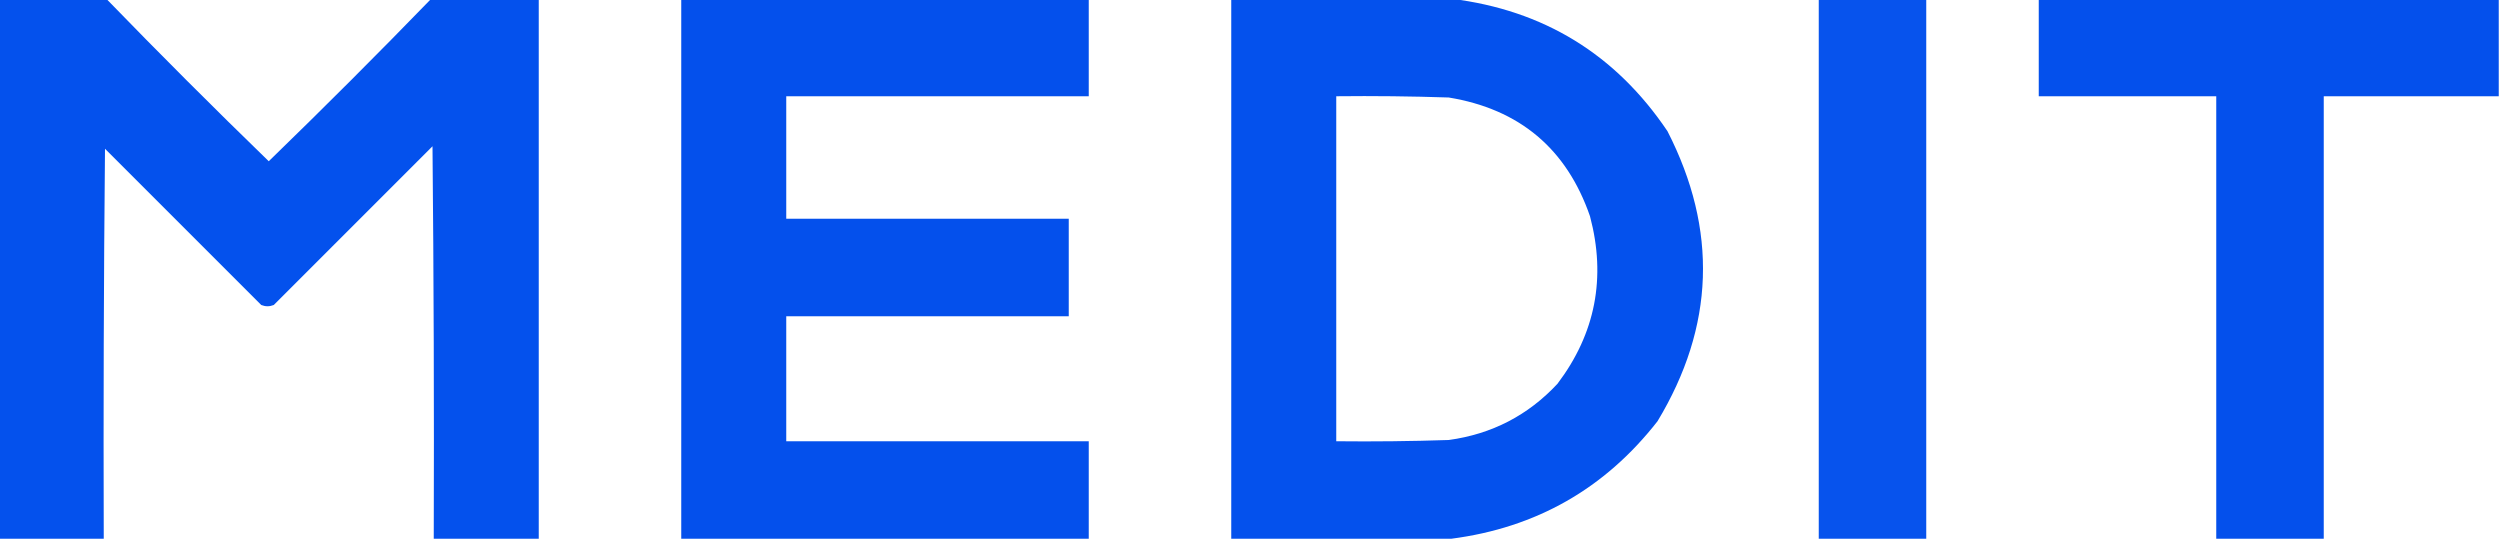 <svg xmlns="http://www.w3.org/2000/svg" version="1.1" width="1000px" height="216px" style="shape-rendering:geometricPrecision; text-rendering:geometricPrecision; image-rendering:optimizeQuality; fill-rule:evenodd; clip-rule:evenodd" xmlns:xlink="http://www.w3.org/1999/xlink">
<g><path style="opacity:0.984" fill="#004eec" d="M -0.5,-0.5 C 13.833,-0.5 28.167,-0.5 42.5,-0.5C 63.812,21.479 85.479,43.146 107.5,64.5C 129.521,43.146 151.188,21.479 172.5,-0.5C 186.833,-0.5 201.167,-0.5 215.5,-0.5C 215.5,71.5 215.5,143.5 215.5,215.5C 201.5,215.5 187.5,215.5 173.5,215.5C 173.667,163.166 173.5,110.832 173,58.5C 151.833,79.667 130.667,100.833 109.5,122C 107.833,122.667 106.167,122.667 104.5,122C 83.667,101.167 62.833,80.333 42,59.5C 41.5,111.499 41.333,163.499 41.5,215.5C 27.5,215.5 13.5,215.5 -0.5,215.5C -0.5,143.5 -0.5,71.5 -0.5,-0.5 Z"></path></g>
<g><path style="opacity:0.982" fill="#004eec" d="M 272.5,-0.5 C 326.833,-0.5 381.167,-0.5 435.5,-0.5C 435.5,12.5 435.5,25.5 435.5,38.5C 395.167,38.5 354.833,38.5 314.5,38.5C 314.5,54.833 314.5,71.167 314.5,87.5C 352.167,87.5 389.833,87.5 427.5,87.5C 427.5,100.5 427.5,113.5 427.5,126.5C 389.833,126.5 352.167,126.5 314.5,126.5C 314.5,143.167 314.5,159.833 314.5,176.5C 354.833,176.5 395.167,176.5 435.5,176.5C 435.5,189.5 435.5,202.5 435.5,215.5C 381.167,215.5 326.833,215.5 272.5,215.5C 272.5,143.5 272.5,71.5 272.5,-0.5 Z"></path></g>
<g><path style="opacity:0.984" fill="#004eec" d="M 492.5,-0.5 C 521.833,-0.5 551.167,-0.5 580.5,-0.5C 617.43,4.044 646.263,21.711 667,52.5C 687.185,91.956 685.852,130.622 663,168.5C 641.983,195.429 614.483,211.095 580.5,215.5C 551.167,215.5 521.833,215.5 492.5,215.5C 492.5,143.5 492.5,71.5 492.5,-0.5 Z M 534.5,38.5 C 549.504,38.333 564.504,38.5 579.5,39C 607.822,43.663 626.656,59.497 636,86.5C 642.52,111.061 638.187,133.395 623,153.5C 611.227,166.137 596.727,173.637 579.5,176C 564.504,176.5 549.504,176.667 534.5,176.5C 534.5,130.5 534.5,84.5 534.5,38.5 Z"></path></g>
<g><path style="opacity:0.971" fill="#004eec" d="M 727.5,-0.5 C 741.833,-0.5 756.167,-0.5 770.5,-0.5C 770.5,71.5 770.5,143.5 770.5,215.5C 756.167,215.5 741.833,215.5 727.5,215.5C 727.5,143.5 727.5,71.5 727.5,-0.5 Z"></path></g>
<g><path style="opacity:0.983" fill="#004eec" d="M 815.5,-0.5 C 876.833,-0.5 938.167,-0.5 999.5,-0.5C 999.5,12.5 999.5,25.5 999.5,38.5C 976.167,38.5 952.833,38.5 929.5,38.5C 929.5,97.5 929.5,156.5 929.5,215.5C 915.167,215.5 900.833,215.5 886.5,215.5C 886.5,156.5 886.5,97.5 886.5,38.5C 862.833,38.5 839.167,38.5 815.5,38.5C 815.5,25.5 815.5,12.5 815.5,-0.5 Z"></path></g>
</svg>
